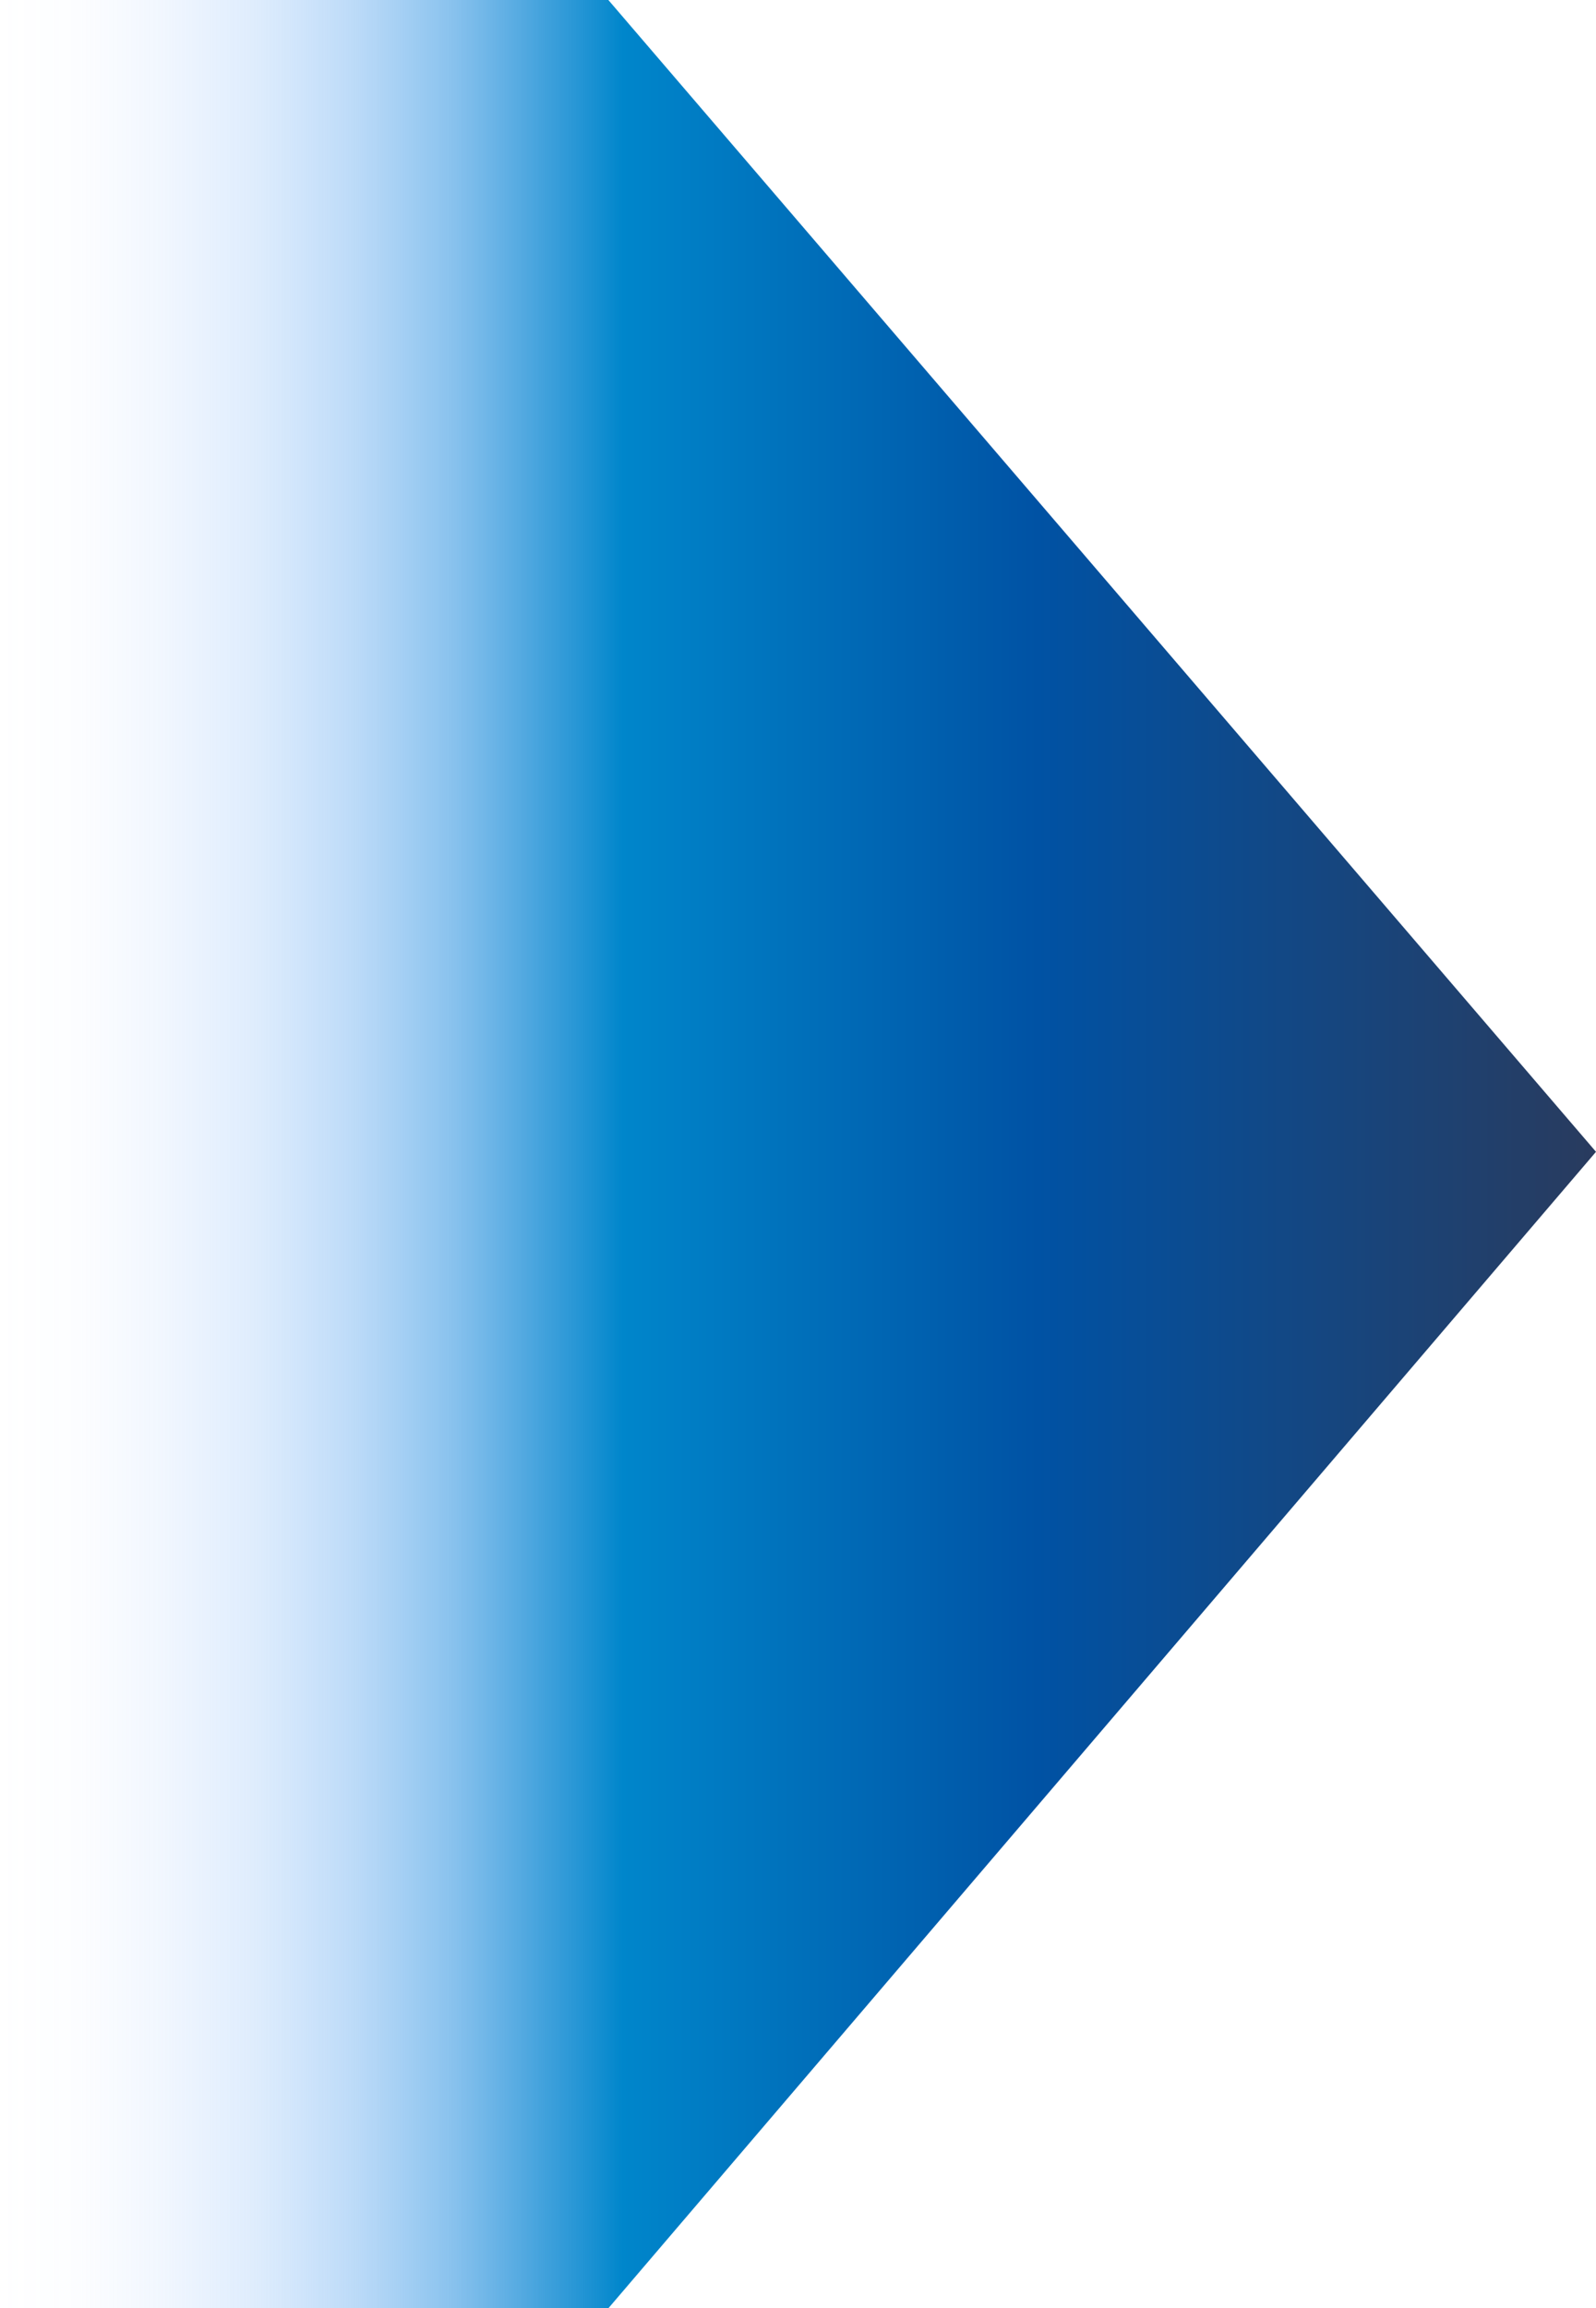 <svg xmlns="http://www.w3.org/2000/svg" xmlns:xlink="http://www.w3.org/1999/xlink" viewBox="0 0 34.21 49.46"><defs><style>      .gradient_arrow-1 {        fill: url(#linear-gradient);        mix-blend-mode: multiply;        stroke-width: 0px;      }      .gradient_arrow-2 {        isolation: isolate;      }    </style><linearGradient id="linear-gradient" x1="0" y1="24.73" x2="34.21" y2="24.73" gradientUnits="userSpaceOnUse"><stop offset="0" stop-color="#73aaff" stop-opacity="0"></stop><stop offset=".05" stop-color="#70a9fd" stop-opacity=".02"></stop><stop offset=".1" stop-color="#68a6fa" stop-opacity=".09"></stop><stop offset=".16" stop-color="#5ba2f4" stop-opacity=".2"></stop><stop offset=".22" stop-color="#499cec" stop-opacity=".36"></stop><stop offset=".28" stop-color="#3295e1" stop-opacity=".56"></stop><stop offset=".34" stop-color="#168cd4" stop-opacity=".81"></stop><stop offset=".39" stop-color="#0086cb"></stop><stop offset=".65" stop-color="#0052a4"></stop><stop offset="1" stop-color="#293b5e"></stop></linearGradient></defs><g class="gradient_arrow-2"><g id="Layer_2" data-name="Layer 2"><g id="Layer_1-2" data-name="Layer 1"><polygon class="gradient_arrow-1" points="13.04 0 0 0 0 49.46 13.04 49.46 34.21 24.68 13.04 0"></polygon></g></g></g></svg>